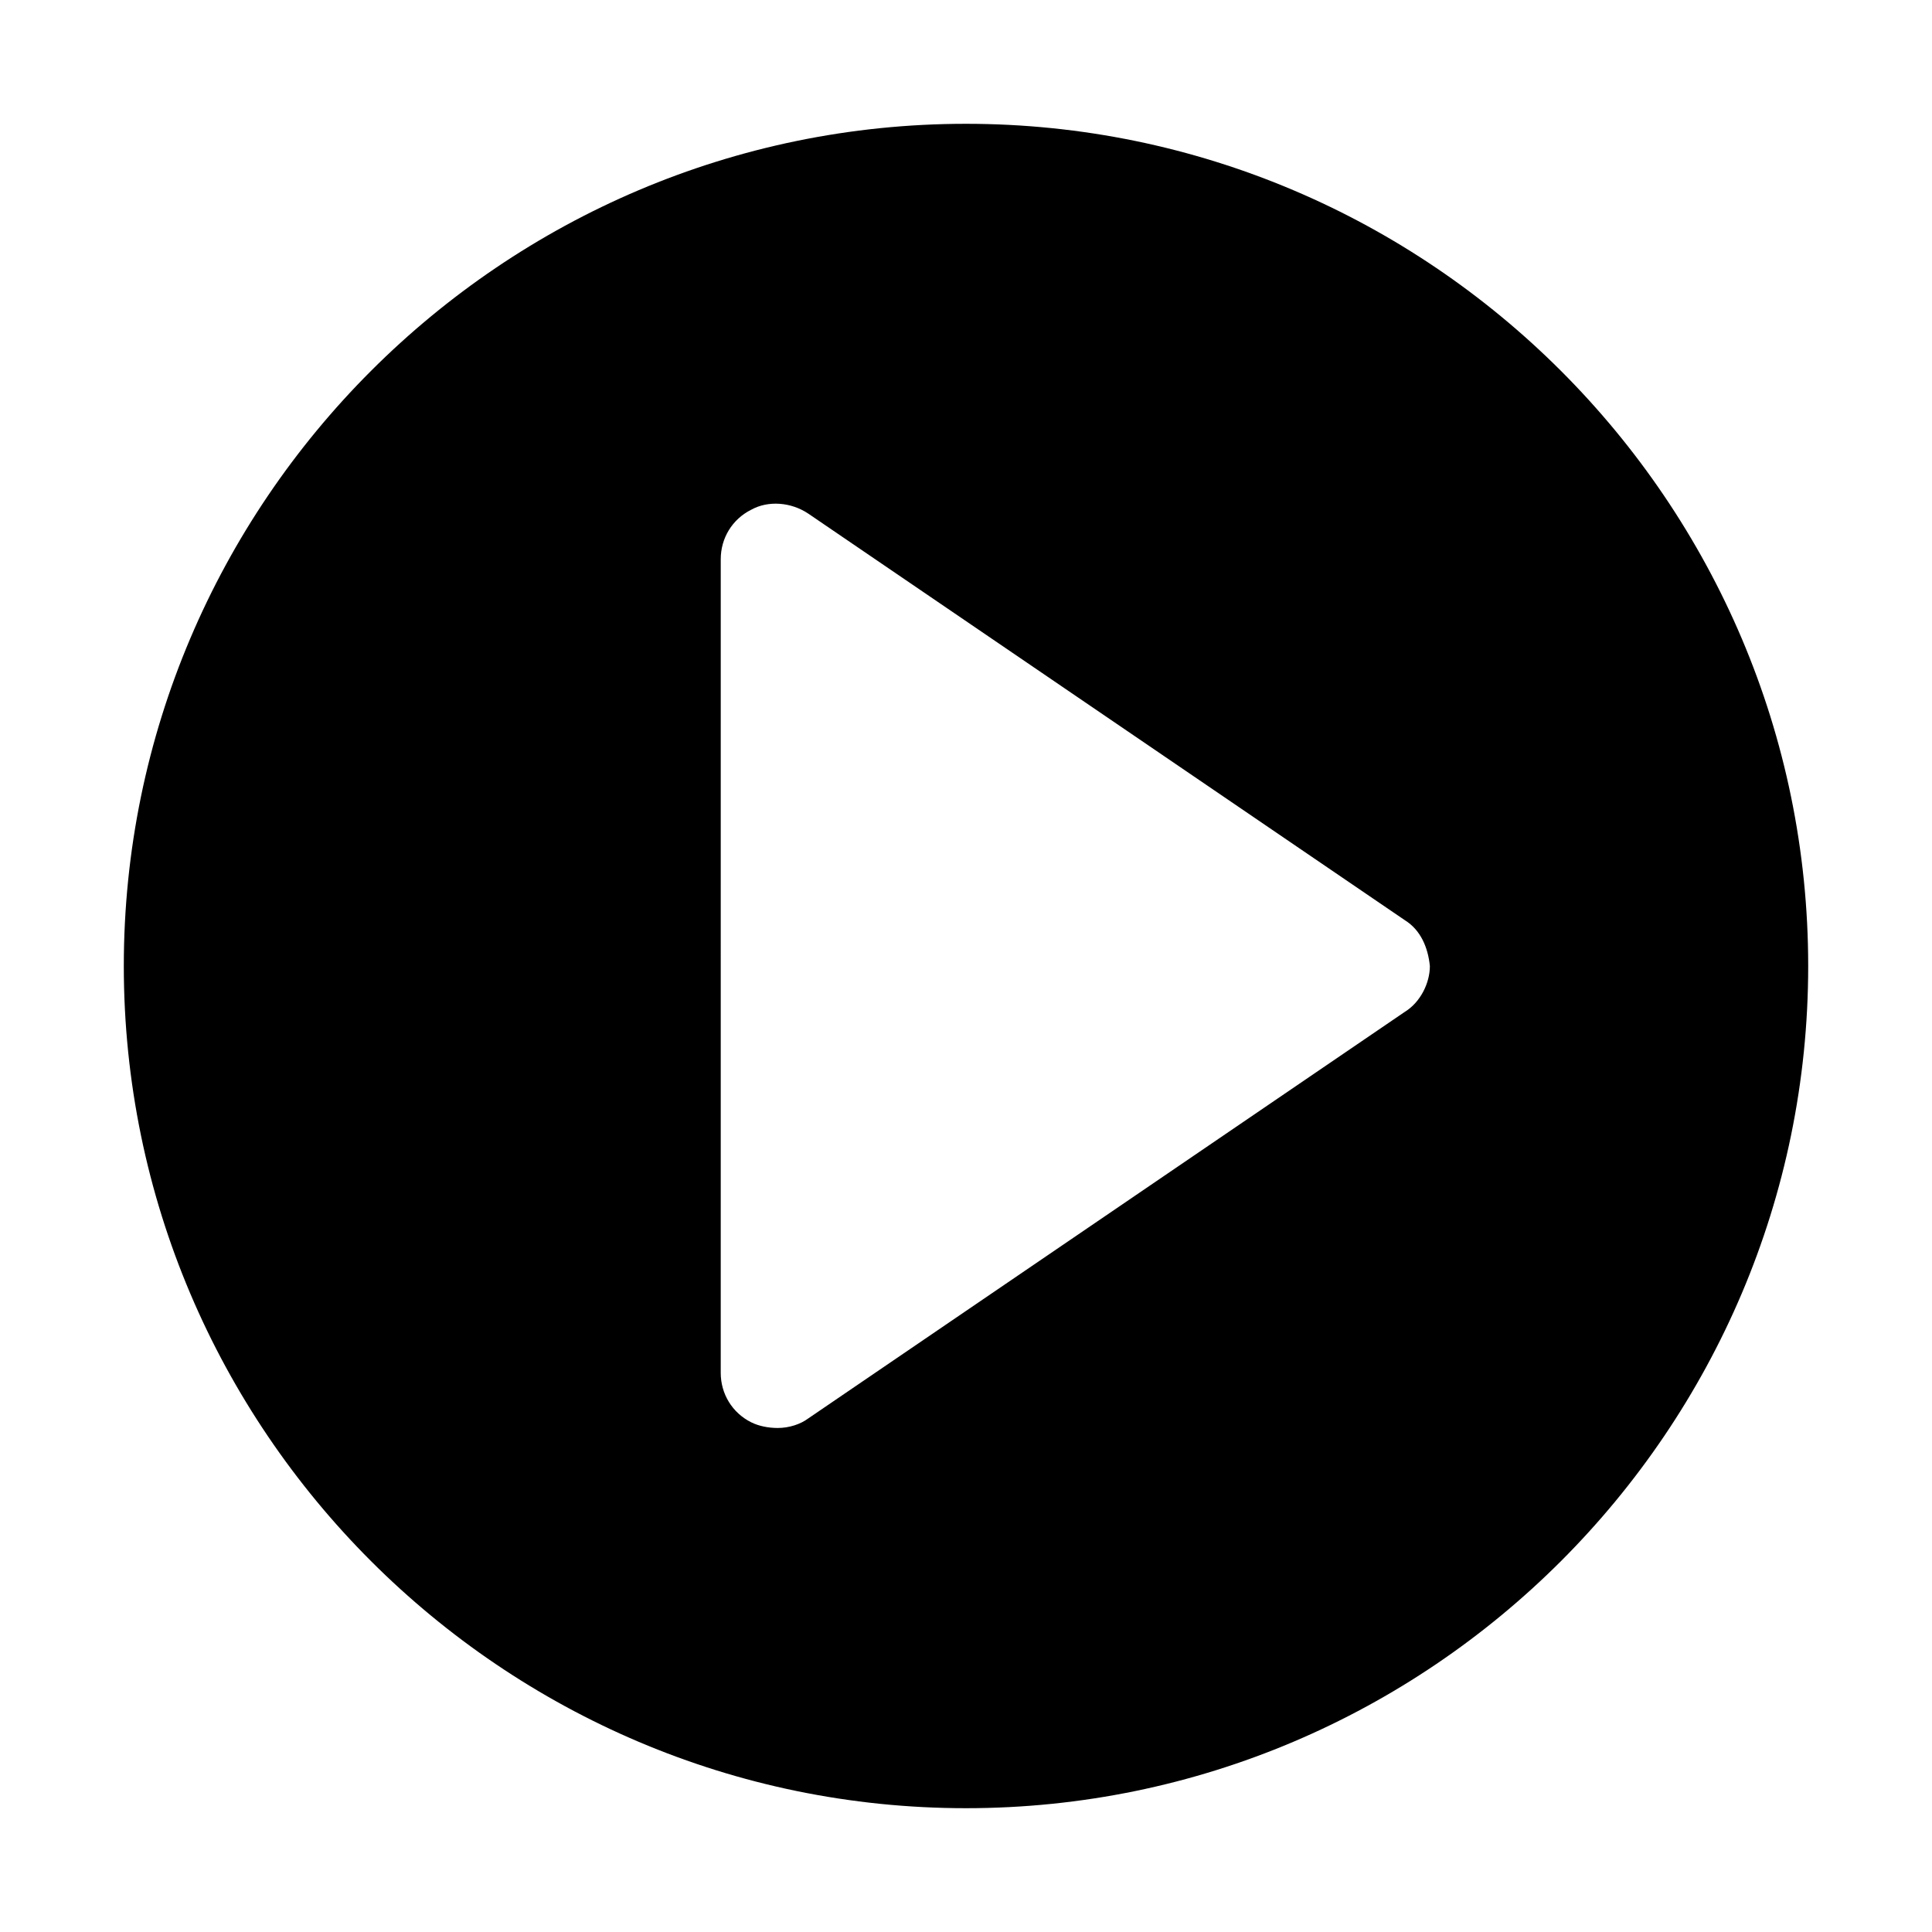 <?xml version="1.0" encoding="UTF-8"?>
<!-- Uploaded to: ICON Repo, www.iconrepo.com, Generator: ICON Repo Mixer Tools -->
<svg fill="#000000" width="800px" height="800px" version="1.1" viewBox="144 144 512 512" xmlns="http://www.w3.org/2000/svg">
 <path d="m400 176.81c-122.93 0-223.19 100.26-223.19 223.19s100.26 223.19 223.19 223.19 223.19-100.26 223.19-223.19-100.26-223.19-223.19-223.19zm116.38 235.28-158.2 107.82c-2.016 1.512-5.039 2.519-8.062 2.519-2.519 0-5.039-0.504-7.055-1.512-5.039-2.519-8.062-7.559-8.062-13.098l0.004-215.63c0-5.543 3.023-10.578 8.062-13.098 4.535-2.519 10.578-2.016 15.113 1.008l158.2 107.82c4.031 2.519 6.047 7.055 6.551 12.09 0 4.531-2.519 9.57-6.551 12.09z"/>
</svg>